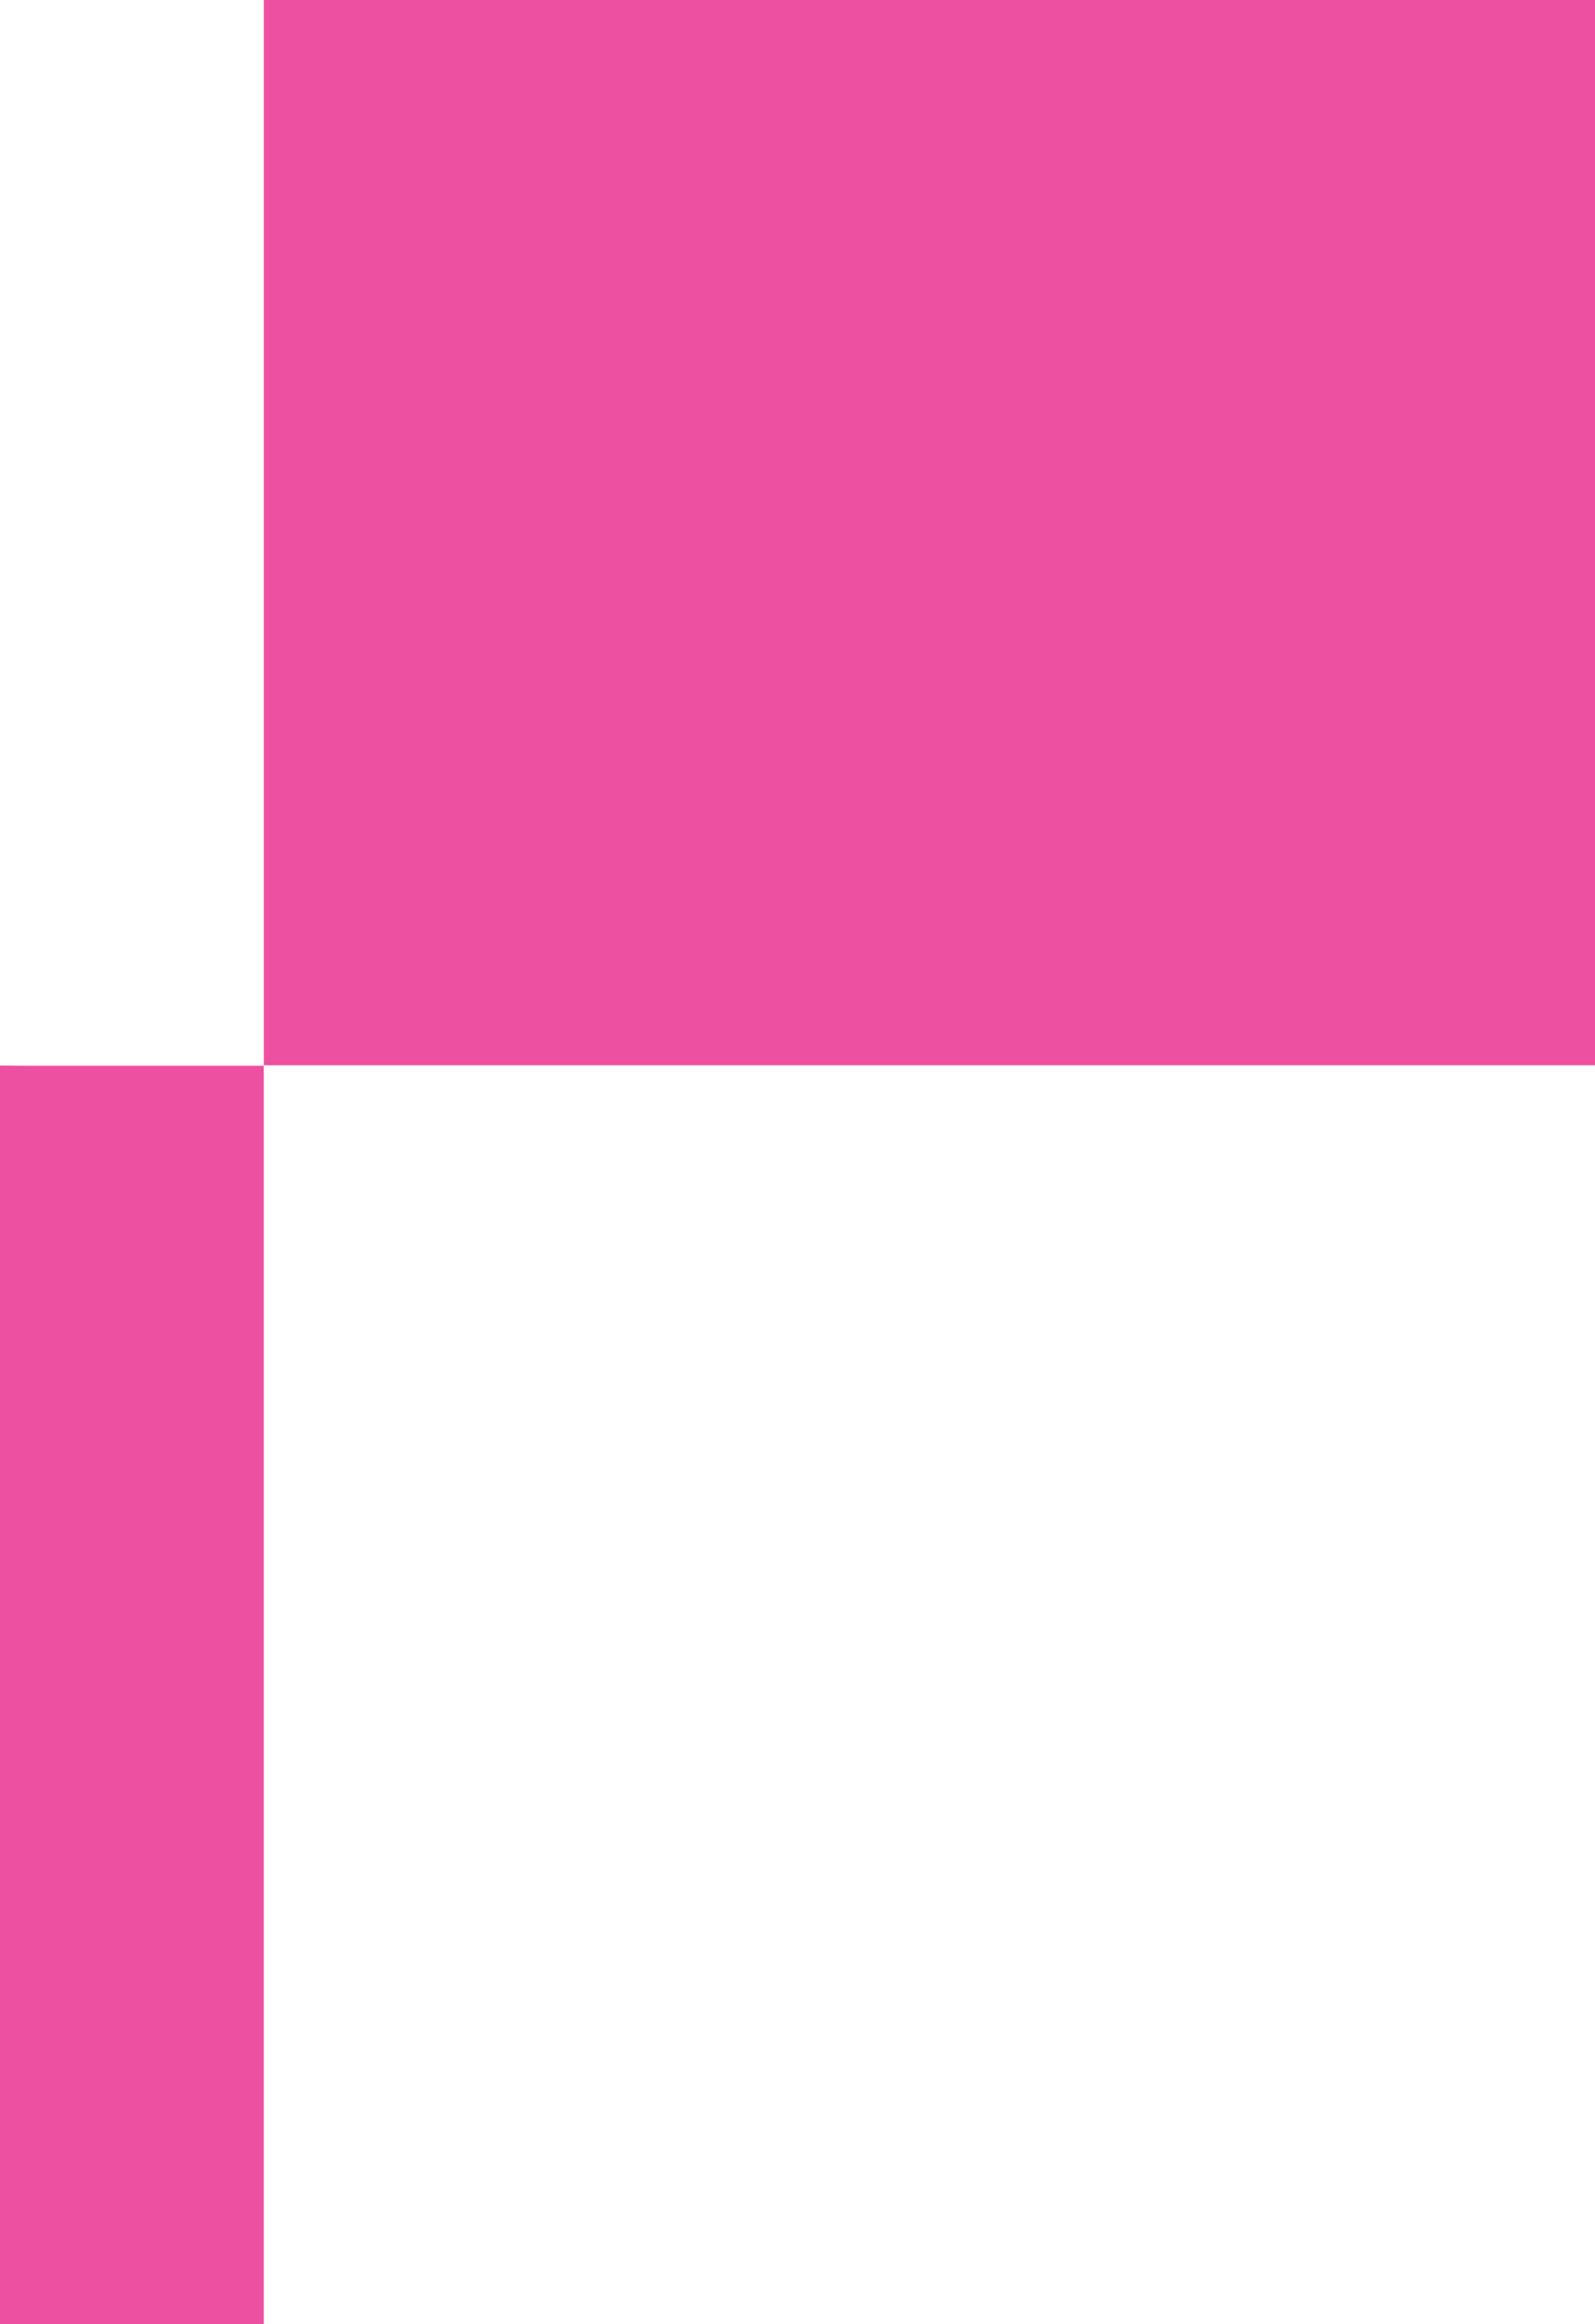 <svg width="475" height="692" viewBox="0 0 475 692" fill="none" xmlns="http://www.w3.org/2000/svg">
<path d="M-291.137 650.783C-375.434 623.851 -454.118 581.772 -523.331 526.609C-591.029 469.764 -645.604 398.914 -683.299 318.939C-725.064 230.848 -746.112 134.361 -744.827 36.872C-747.178 -67.778 -725.583 -171.581 -681.694 -266.604C-642.528 -348.827 -583.954 -420.284 -511.025 -474.81C-437.627 -528.766 -354.106 -567.359 -265.455 -588.279C-172.627 -610.835 -77.427 -622.156 18.1 -621.998L475 -621.998L475 317.194L78.556 317.193L78.556 -240.378L-4.905 -240.378C-50.858 -240.566 -96.609 -234.259 -140.798 -221.644C-179.457 -212.164 -215.835 -195.059 -247.801 -171.332C-275.726 -149.527 -298.398 -121.725 -314.142 -89.978C-331.792 -53.105 -340.412 -12.559 -339.287 28.308C-340.685 75.818 -331.929 123.079 -313.606 166.933C-298.443 200.697 -275.088 230.134 -245.66 252.571C-213.74 275.915 -177.292 292.323 -138.658 300.741C-89.336 311.955 -38.899 317.522 11.68 317.333L78.556 317.333L78.556 691.996L-19.35 691.996C-111.521 692.281 -203.189 678.381 -291.137 650.783Z" fill="#ED50A1"/>
</svg>
